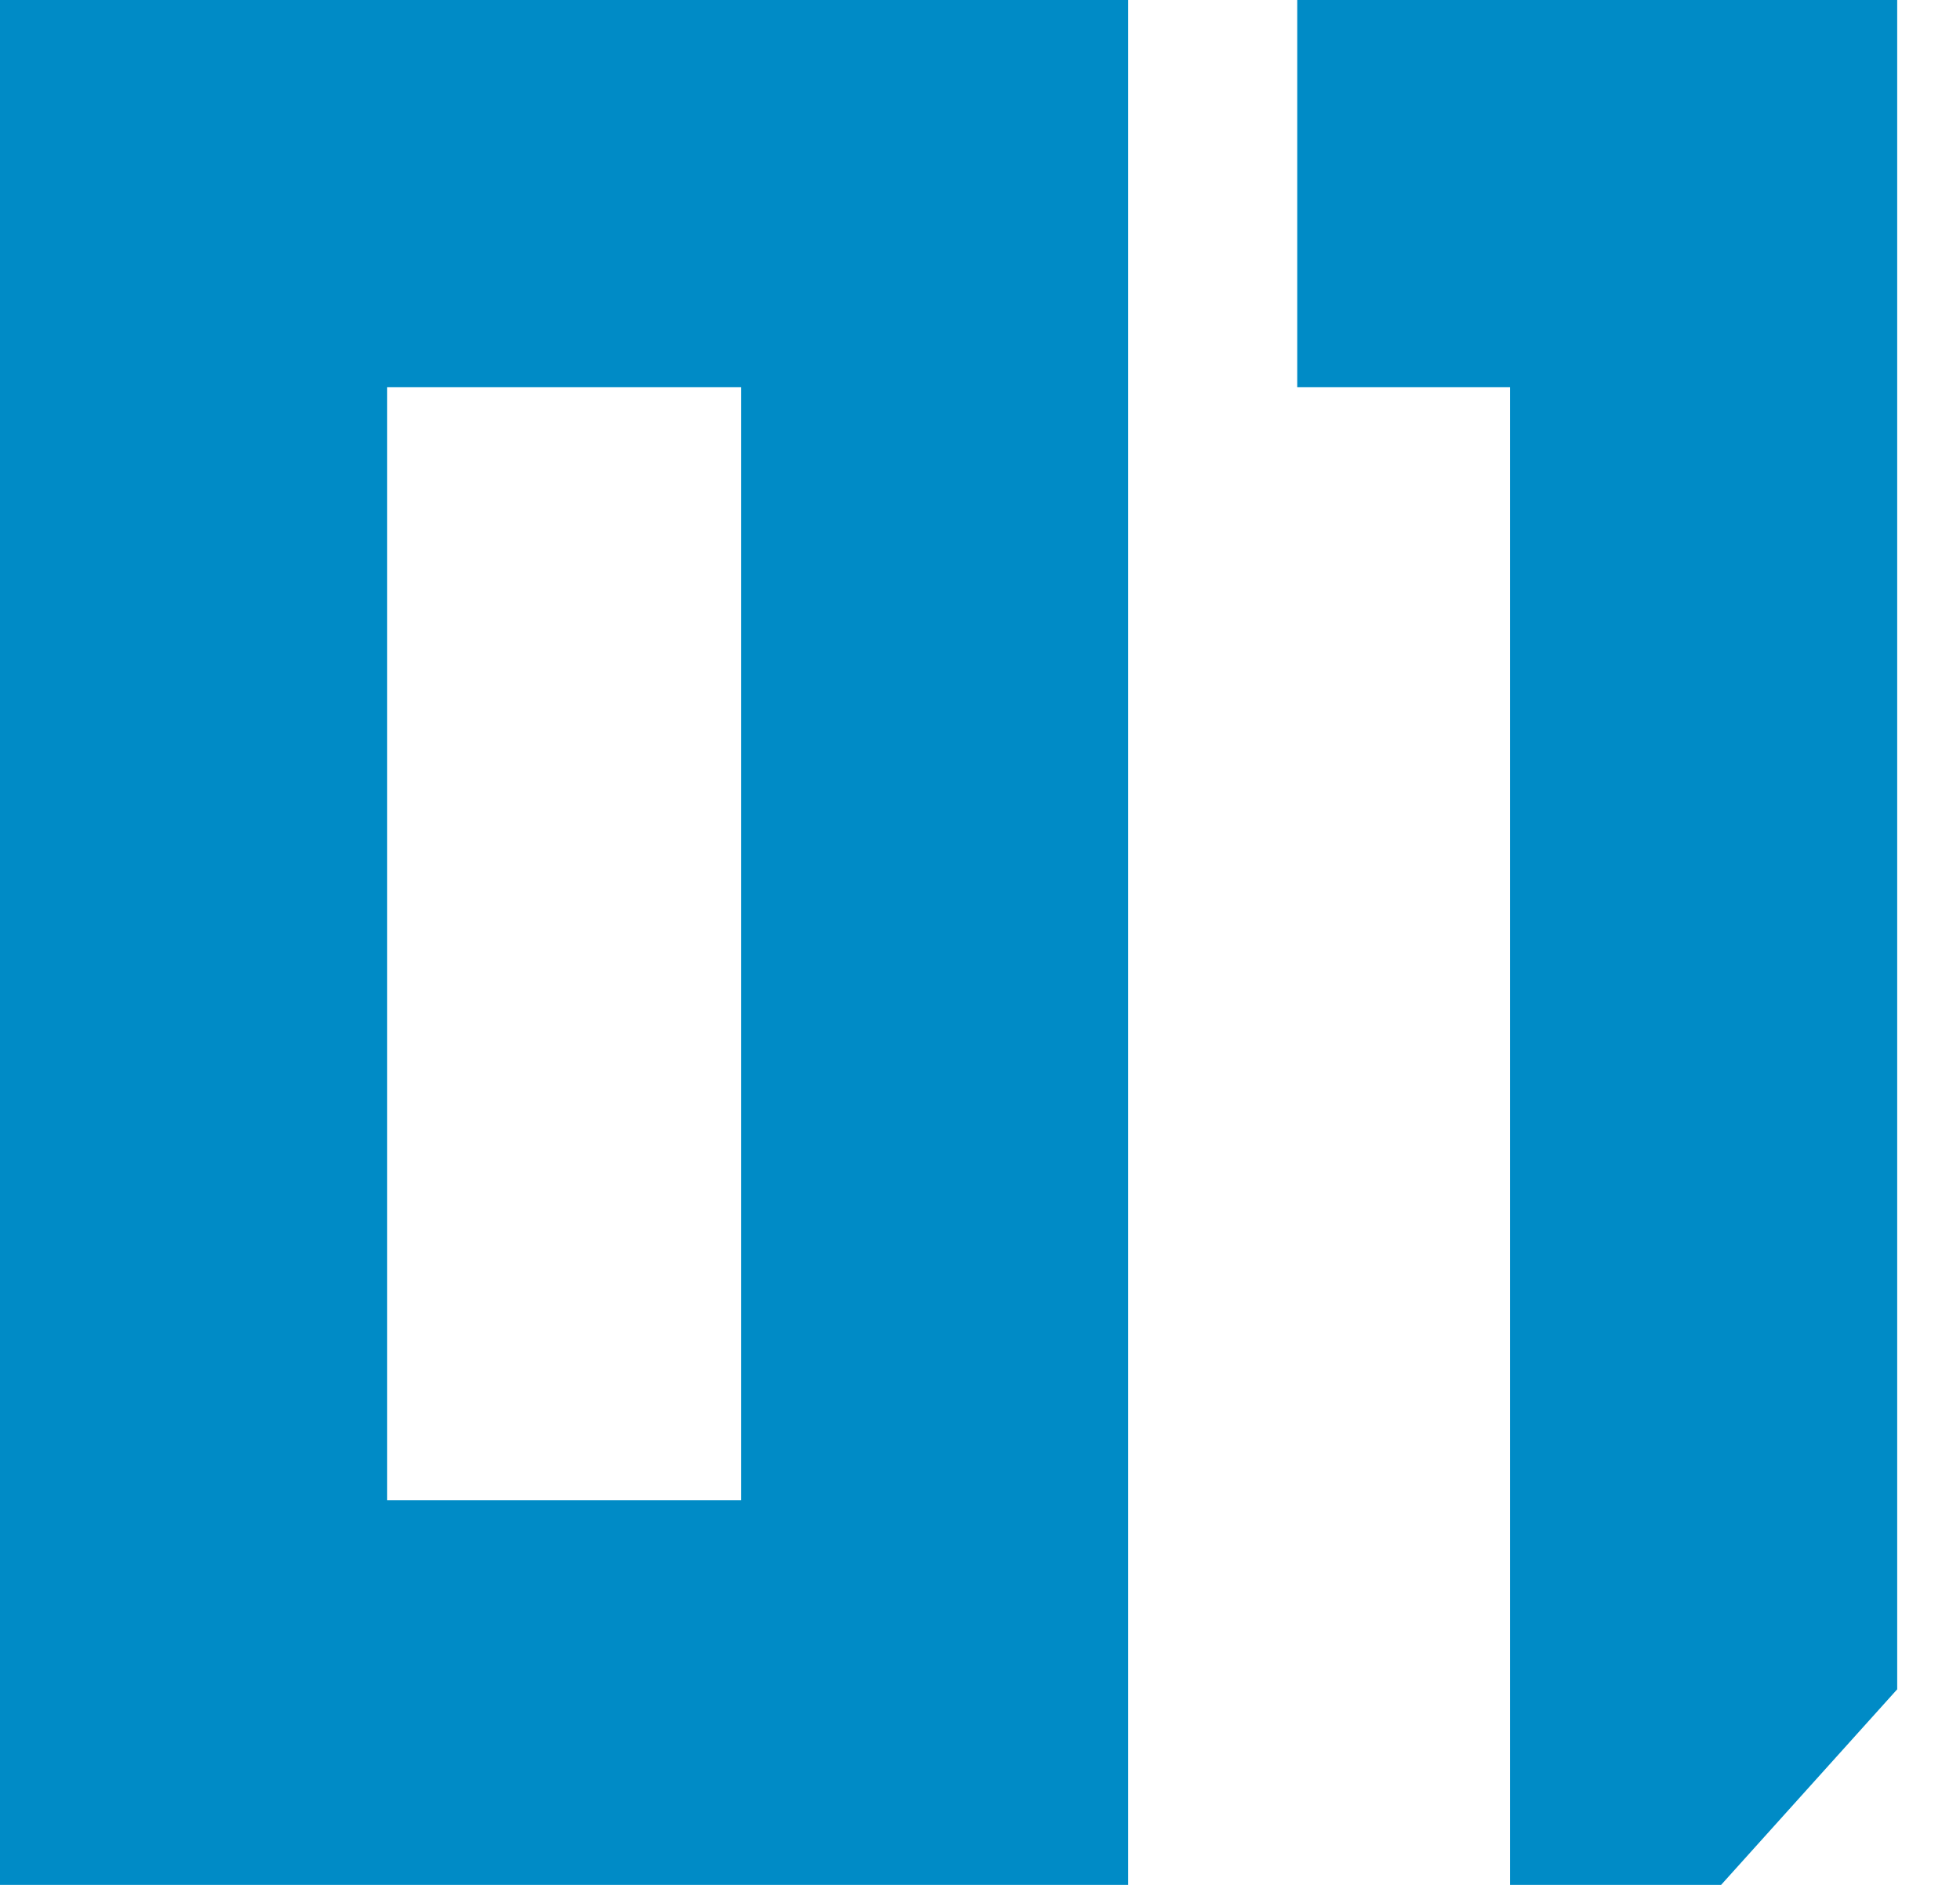 <?xml version="1.0" encoding="UTF-8"?> <svg xmlns="http://www.w3.org/2000/svg" width="26" height="25" viewBox="0 0 26 25" fill="none"><path fill-rule="evenodd" clip-rule="evenodd" d="M14.966 0H0V25H14.966V0ZM9.83 5.136V19.898H5.136V5.136H9.83Z" fill="#008BC6"></path><path d="M25.167 0H17.208V5.136H20.031V25H22.831L25.167 22.406V0Z" fill="#008BC6"></path></svg> 